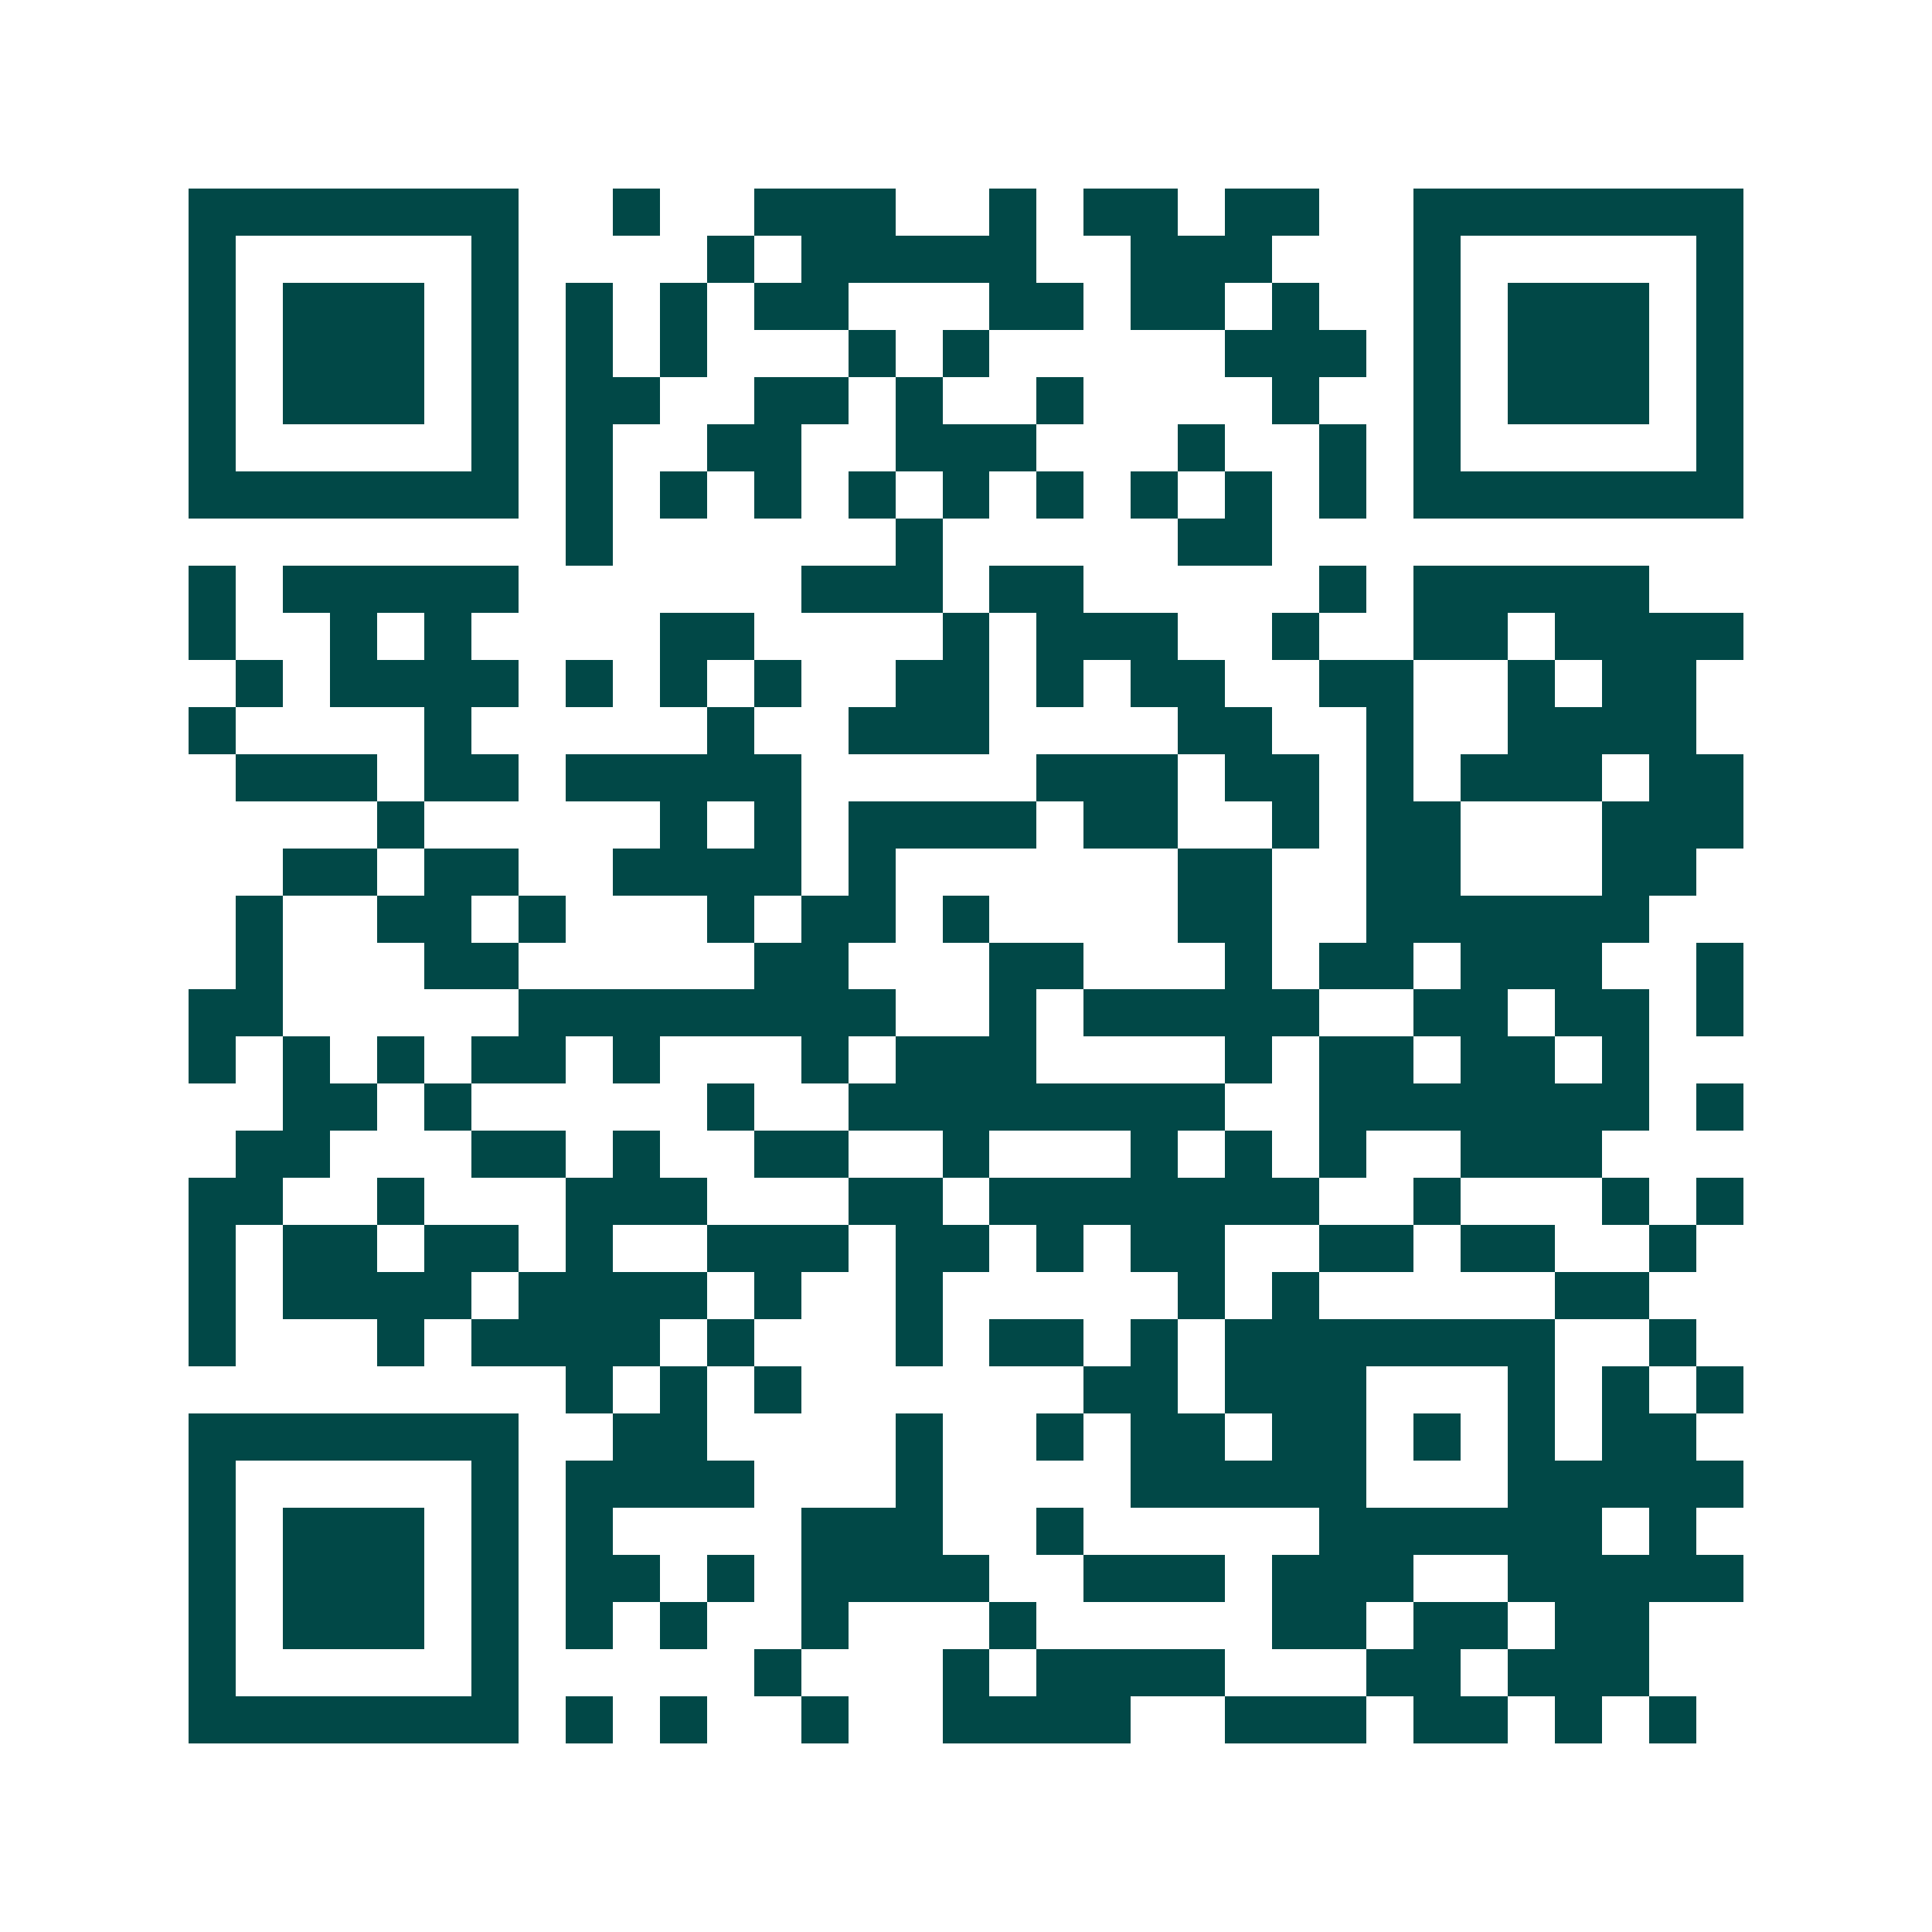 <svg xmlns="http://www.w3.org/2000/svg" width="200" height="200" viewBox="0 0 41 41" shape-rendering="crispEdges"><path fill="#ffffff" d="M0 0h41v41H0z"/><path stroke="#014847" d="M4 4.5h7m2 0h1m2 0h3m2 0h1m1 0h2m1 0h2m2 0h7M4 5.5h1m5 0h1m4 0h1m1 0h5m2 0h3m3 0h1m5 0h1M4 6.5h1m1 0h3m1 0h1m1 0h1m1 0h1m1 0h2m3 0h2m1 0h2m1 0h1m2 0h1m1 0h3m1 0h1M4 7.5h1m1 0h3m1 0h1m1 0h1m1 0h1m3 0h1m1 0h1m5 0h3m1 0h1m1 0h3m1 0h1M4 8.5h1m1 0h3m1 0h1m1 0h2m2 0h2m1 0h1m2 0h1m4 0h1m2 0h1m1 0h3m1 0h1M4 9.5h1m5 0h1m1 0h1m2 0h2m2 0h3m3 0h1m2 0h1m1 0h1m5 0h1M4 10.5h7m1 0h1m1 0h1m1 0h1m1 0h1m1 0h1m1 0h1m1 0h1m1 0h1m1 0h1m1 0h7M12 11.5h1m6 0h1m5 0h2M4 12.5h1m1 0h5m6 0h3m1 0h2m5 0h1m1 0h5M4 13.5h1m2 0h1m1 0h1m4 0h2m4 0h1m1 0h3m2 0h1m2 0h2m1 0h4M5 14.5h1m1 0h4m1 0h1m1 0h1m1 0h1m2 0h2m1 0h1m1 0h2m2 0h2m2 0h1m1 0h2M4 15.5h1m4 0h1m5 0h1m2 0h3m4 0h2m2 0h1m2 0h4M5 16.5h3m1 0h2m1 0h5m5 0h3m1 0h2m1 0h1m1 0h3m1 0h2M8 17.5h1m5 0h1m1 0h1m1 0h4m1 0h2m2 0h1m1 0h2m3 0h3M6 18.5h2m1 0h2m2 0h4m1 0h1m6 0h2m2 0h2m3 0h2M5 19.5h1m2 0h2m1 0h1m3 0h1m1 0h2m1 0h1m4 0h2m2 0h6M5 20.5h1m3 0h2m5 0h2m3 0h2m3 0h1m1 0h2m1 0h3m2 0h1M4 21.5h2m5 0h8m2 0h1m1 0h5m2 0h2m1 0h2m1 0h1M4 22.5h1m1 0h1m1 0h1m1 0h2m1 0h1m3 0h1m1 0h3m4 0h1m1 0h2m1 0h2m1 0h1M6 23.5h2m1 0h1m5 0h1m2 0h8m2 0h7m1 0h1M5 24.5h2m3 0h2m1 0h1m2 0h2m2 0h1m3 0h1m1 0h1m1 0h1m2 0h3M4 25.5h2m2 0h1m3 0h3m3 0h2m1 0h7m2 0h1m3 0h1m1 0h1M4 26.5h1m1 0h2m1 0h2m1 0h1m2 0h3m1 0h2m1 0h1m1 0h2m2 0h2m1 0h2m2 0h1M4 27.5h1m1 0h4m1 0h4m1 0h1m2 0h1m5 0h1m1 0h1m5 0h2M4 28.5h1m3 0h1m1 0h4m1 0h1m3 0h1m1 0h2m1 0h1m1 0h7m2 0h1M12 29.5h1m1 0h1m1 0h1m6 0h2m1 0h3m3 0h1m1 0h1m1 0h1M4 30.5h7m2 0h2m4 0h1m2 0h1m1 0h2m1 0h2m1 0h1m1 0h1m1 0h2M4 31.5h1m5 0h1m1 0h4m3 0h1m4 0h5m3 0h5M4 32.5h1m1 0h3m1 0h1m1 0h1m4 0h3m2 0h1m5 0h6m1 0h1M4 33.5h1m1 0h3m1 0h1m1 0h2m1 0h1m1 0h4m2 0h3m1 0h3m2 0h5M4 34.5h1m1 0h3m1 0h1m1 0h1m1 0h1m2 0h1m3 0h1m5 0h2m1 0h2m1 0h2M4 35.5h1m5 0h1m5 0h1m3 0h1m1 0h4m3 0h2m1 0h3M4 36.5h7m1 0h1m1 0h1m2 0h1m2 0h4m2 0h3m1 0h2m1 0h1m1 0h1"/></svg>
